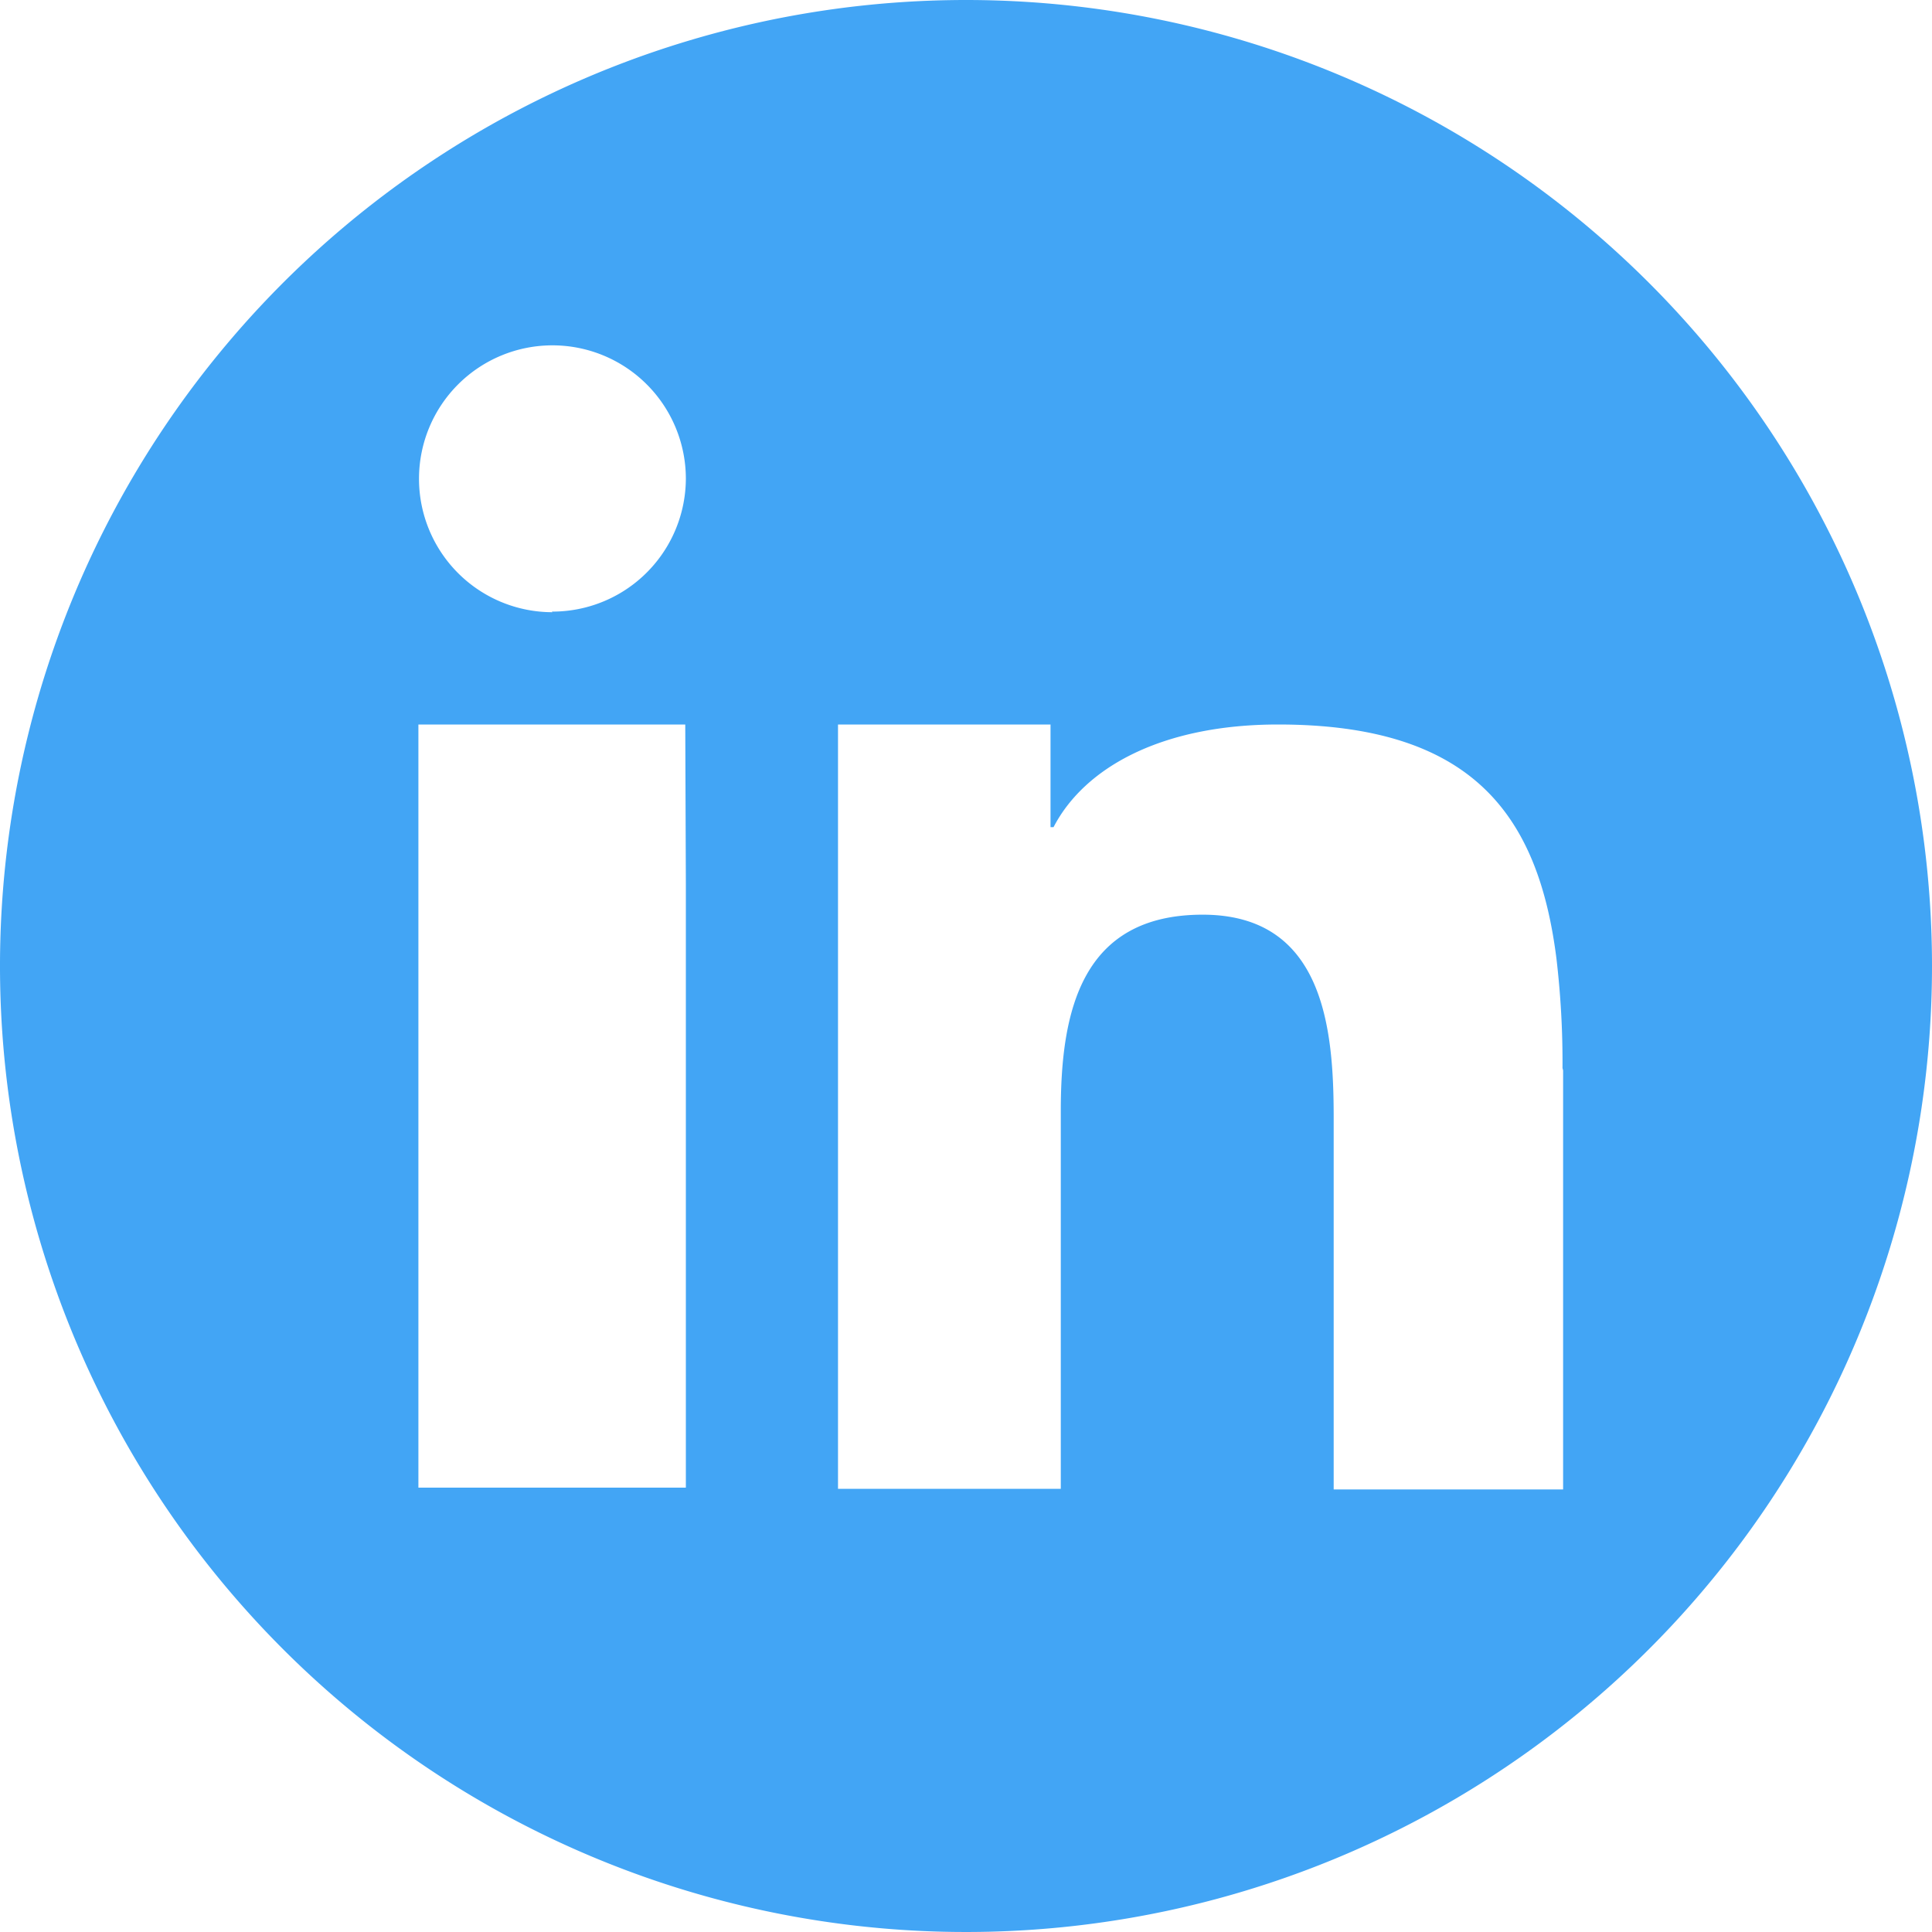 <svg xmlns="http://www.w3.org/2000/svg" viewBox="0 0 32 32"><defs><style>.cls-1{fill:#42a5f5;}</style></defs><title>Asset 154</title><g id="Layer_2" data-name="Layer 2"><g id="Layer_1-2" data-name="Layer 1"><path class="cls-1" d="M16,0A16,16,0,1,0,32,16,16,16,0,0,0,16,0ZM11.36,14.64v10H6.93V12h4.42Zm-2.21-4.5a2.21,2.21,0,1,1,2.21-2.21A2.21,2.21,0,0,1,9.14,10.13Zm16.74,7.59v6.94H22.09V18.51c0-1.47-.16-3.36-2.17-3.36s-2.35,1.6-2.35,3.25v6.26H13.88V12H17.4v1.7h.05c.52-1,1.81-1.7,3.72-1.7,3.22,0,4.31,1.5,4.61,3.88a14.69,14.69,0,0,1,.1,1.81Z"/></g></g></svg>